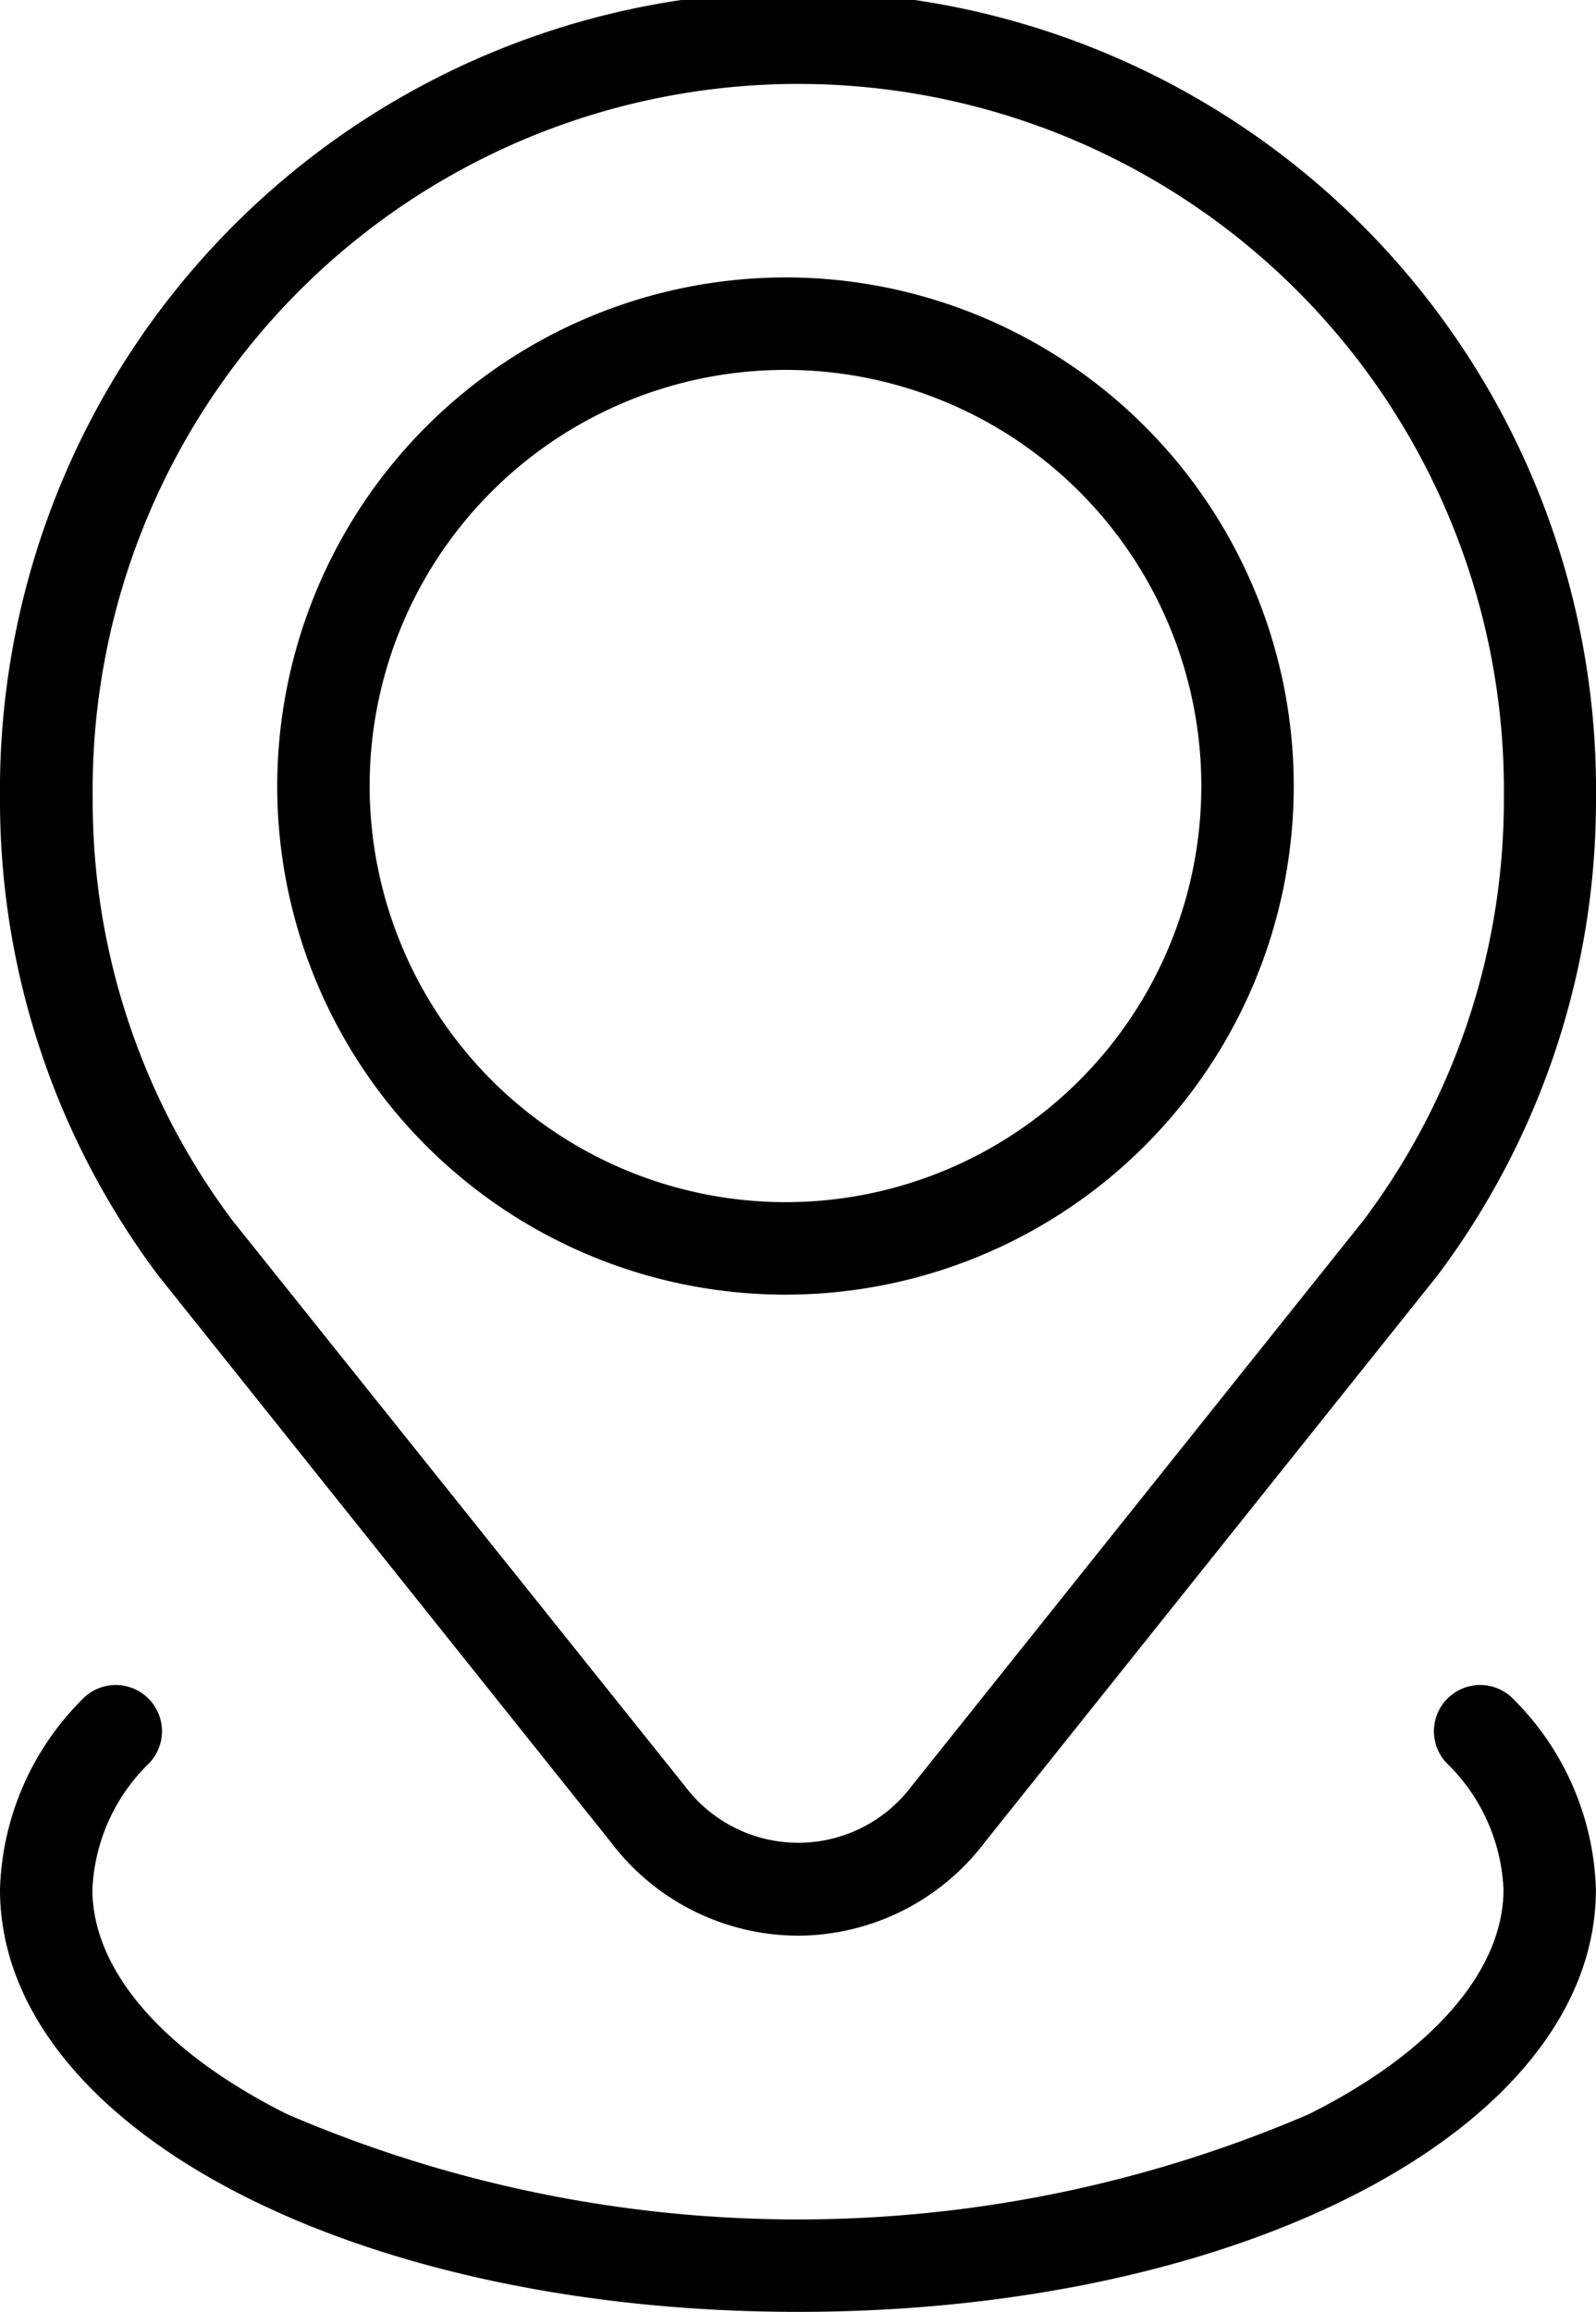 <svg xmlns="http://www.w3.org/2000/svg" width="17.271" height="25" viewBox="0 0 17.271 25">
  <g id="gps" transform="translate(-95.5 -19.5)">
    <path id="Path_632" data-name="Path 632" d="M104.136,40.432a2.547,2.547,0,0,1-2.024-1.009l-4.881-6.107-.01-.012A8.556,8.556,0,0,1,95.5,28.136a8.636,8.636,0,1,1,17.271,0A8.556,8.556,0,0,1,111.05,33.3l-.01.012-4.881,6.107A2.547,2.547,0,0,1,104.136,40.432ZM98.017,32.7,102.9,38.8l.01.012a1.534,1.534,0,0,0,2.457,0l.01-.012,4.88-6.106a7.563,7.563,0,0,0,1.517-4.563,7.636,7.636,0,1,0-15.271,0A7.563,7.563,0,0,0,98.017,32.7Z"/>
    <path id="Ellipse_21" data-name="Ellipse 21" d="M5-.5A5.5,5.5,0,1,1-.5,5,5.506,5.506,0,0,1,5-.5Zm0,10A4.5,4.5,0,1,0,.5,5,4.505,4.505,0,0,0,5,9.5Z" transform="translate(99 23)"/>
    <path id="Path_633" data-name="Path 633" d="M104.136,384.631c-4.842,0-8.636-2.006-8.636-4.568a3.024,3.024,0,0,1,.886-2.051.5.5,0,0,1,.733.681,2.023,2.023,0,0,0-.619,1.371c0,.874.768,1.76,2.106,2.429a13.994,13.994,0,0,0,11.058,0c1.339-.669,2.106-1.555,2.106-2.429a2.023,2.023,0,0,0-.619-1.371.5.5,0,0,1,.733-.681,3.024,3.024,0,0,1,.886,2.051C112.771,382.624,108.978,384.631,104.136,384.631Z" transform="translate(0 -340.131)"/>
  </g>
</svg>
